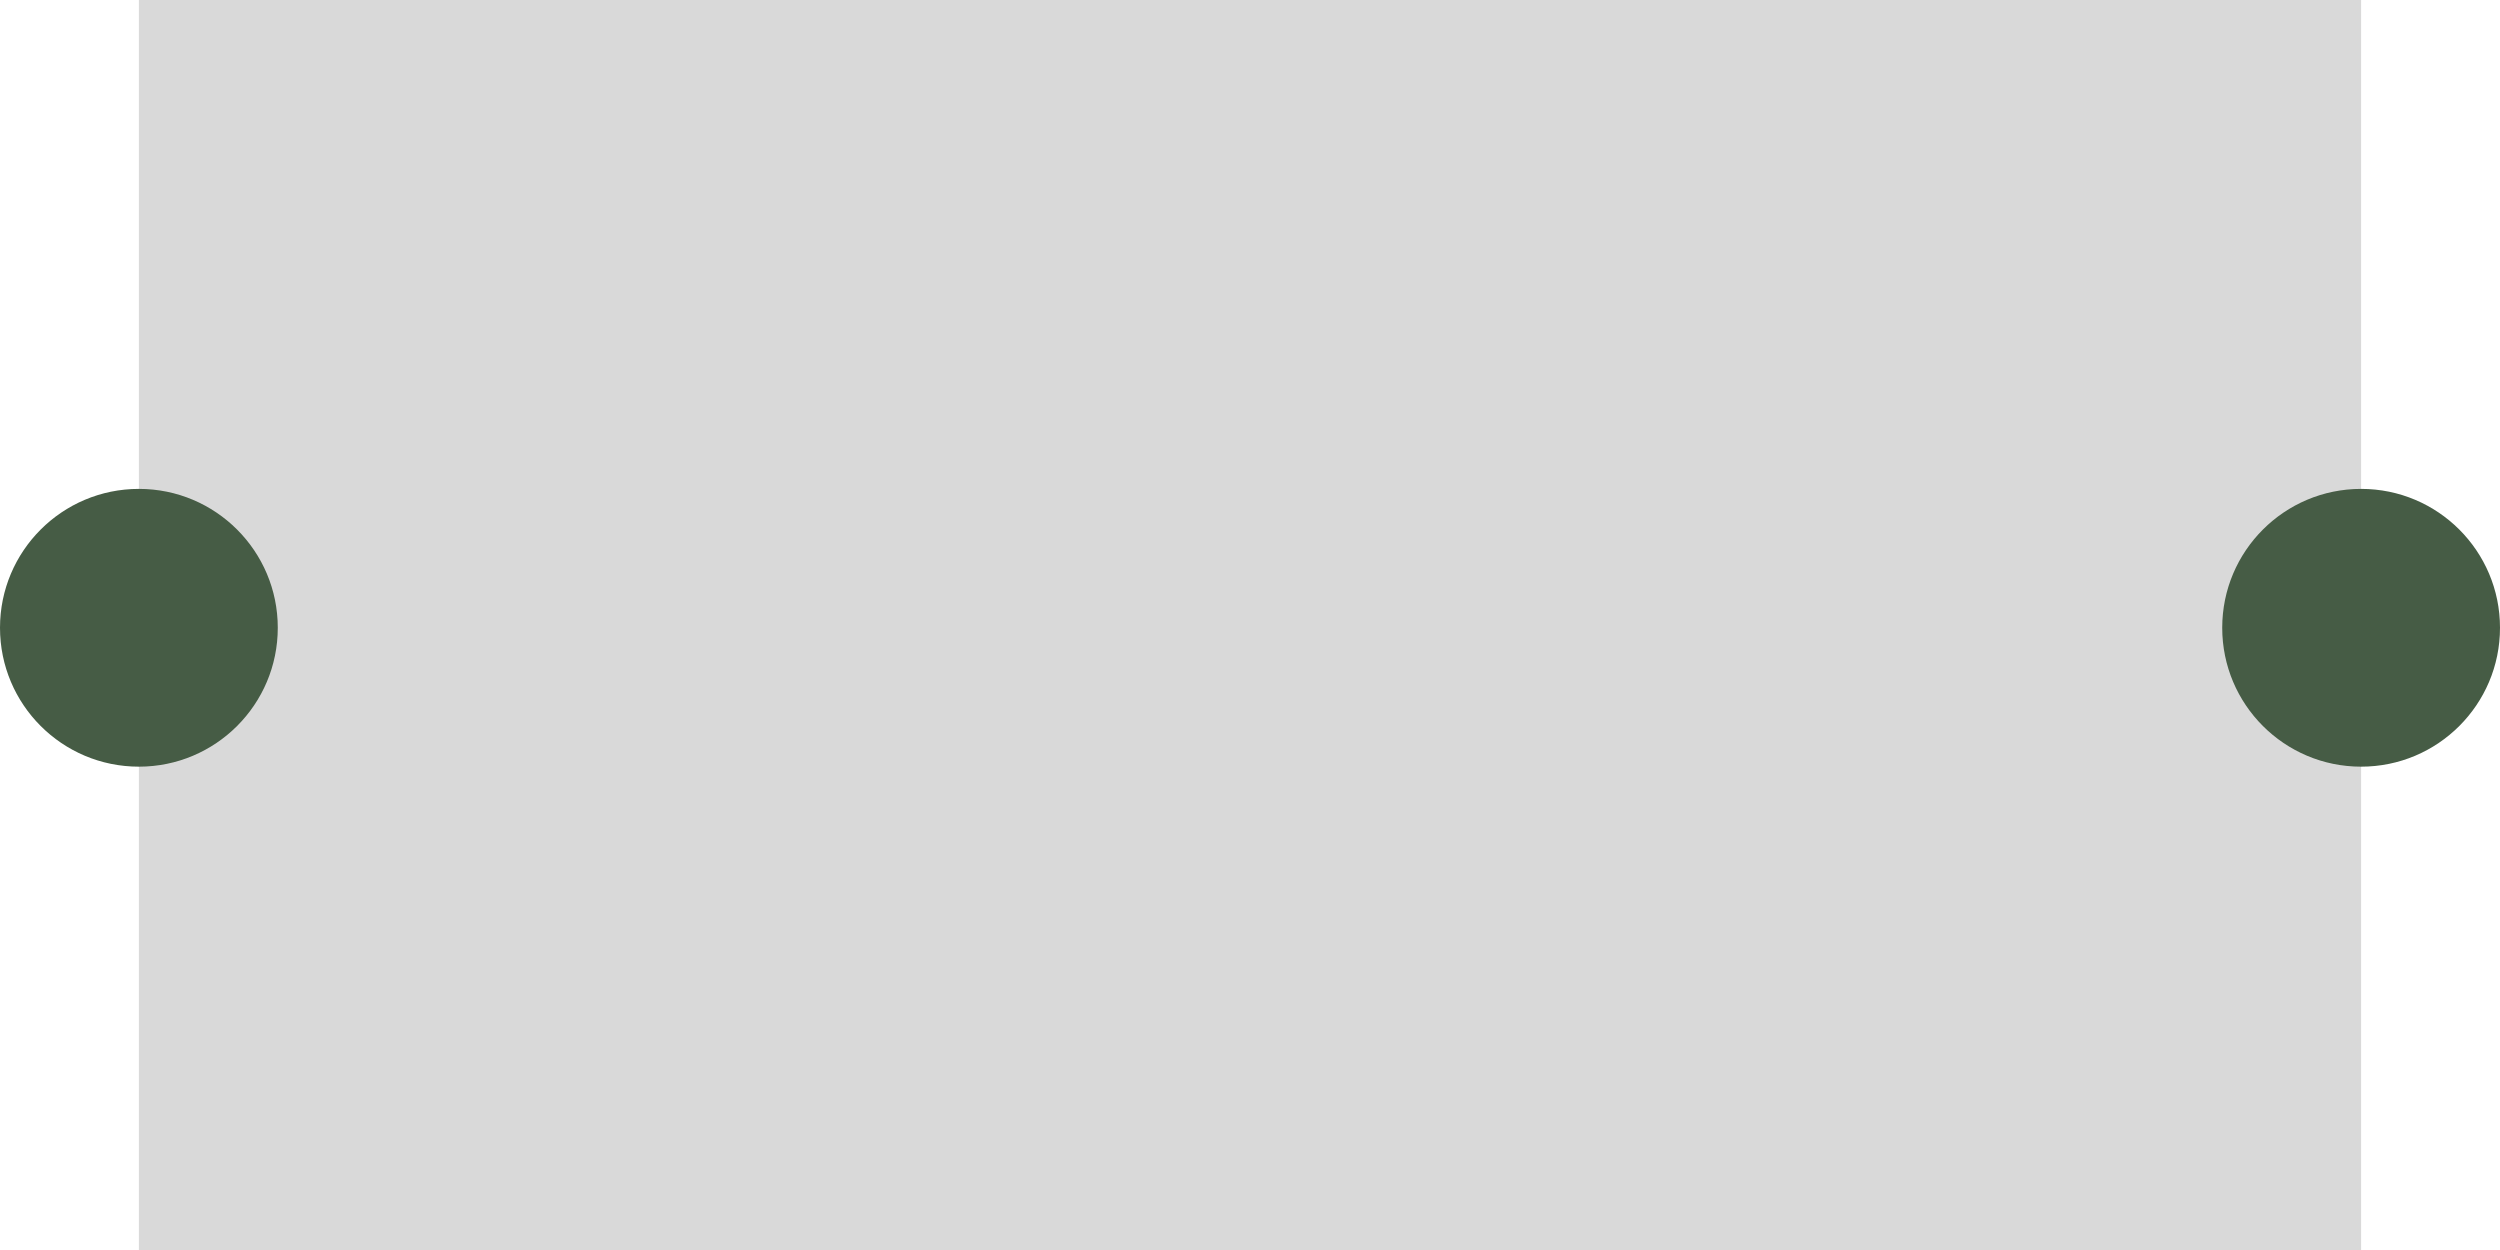 <?xml version="1.0" encoding="UTF-8"?> <svg xmlns="http://www.w3.org/2000/svg" width="450" height="225" viewBox="0 0 450 225" fill="none"> <rect x="25" width="400" height="225" fill="#D9D9D9"></rect> <circle cx="425" cy="113" r="25" fill="#465C45"></circle> <circle cx="25" cy="113" r="25" fill="#465C45"></circle> </svg> 